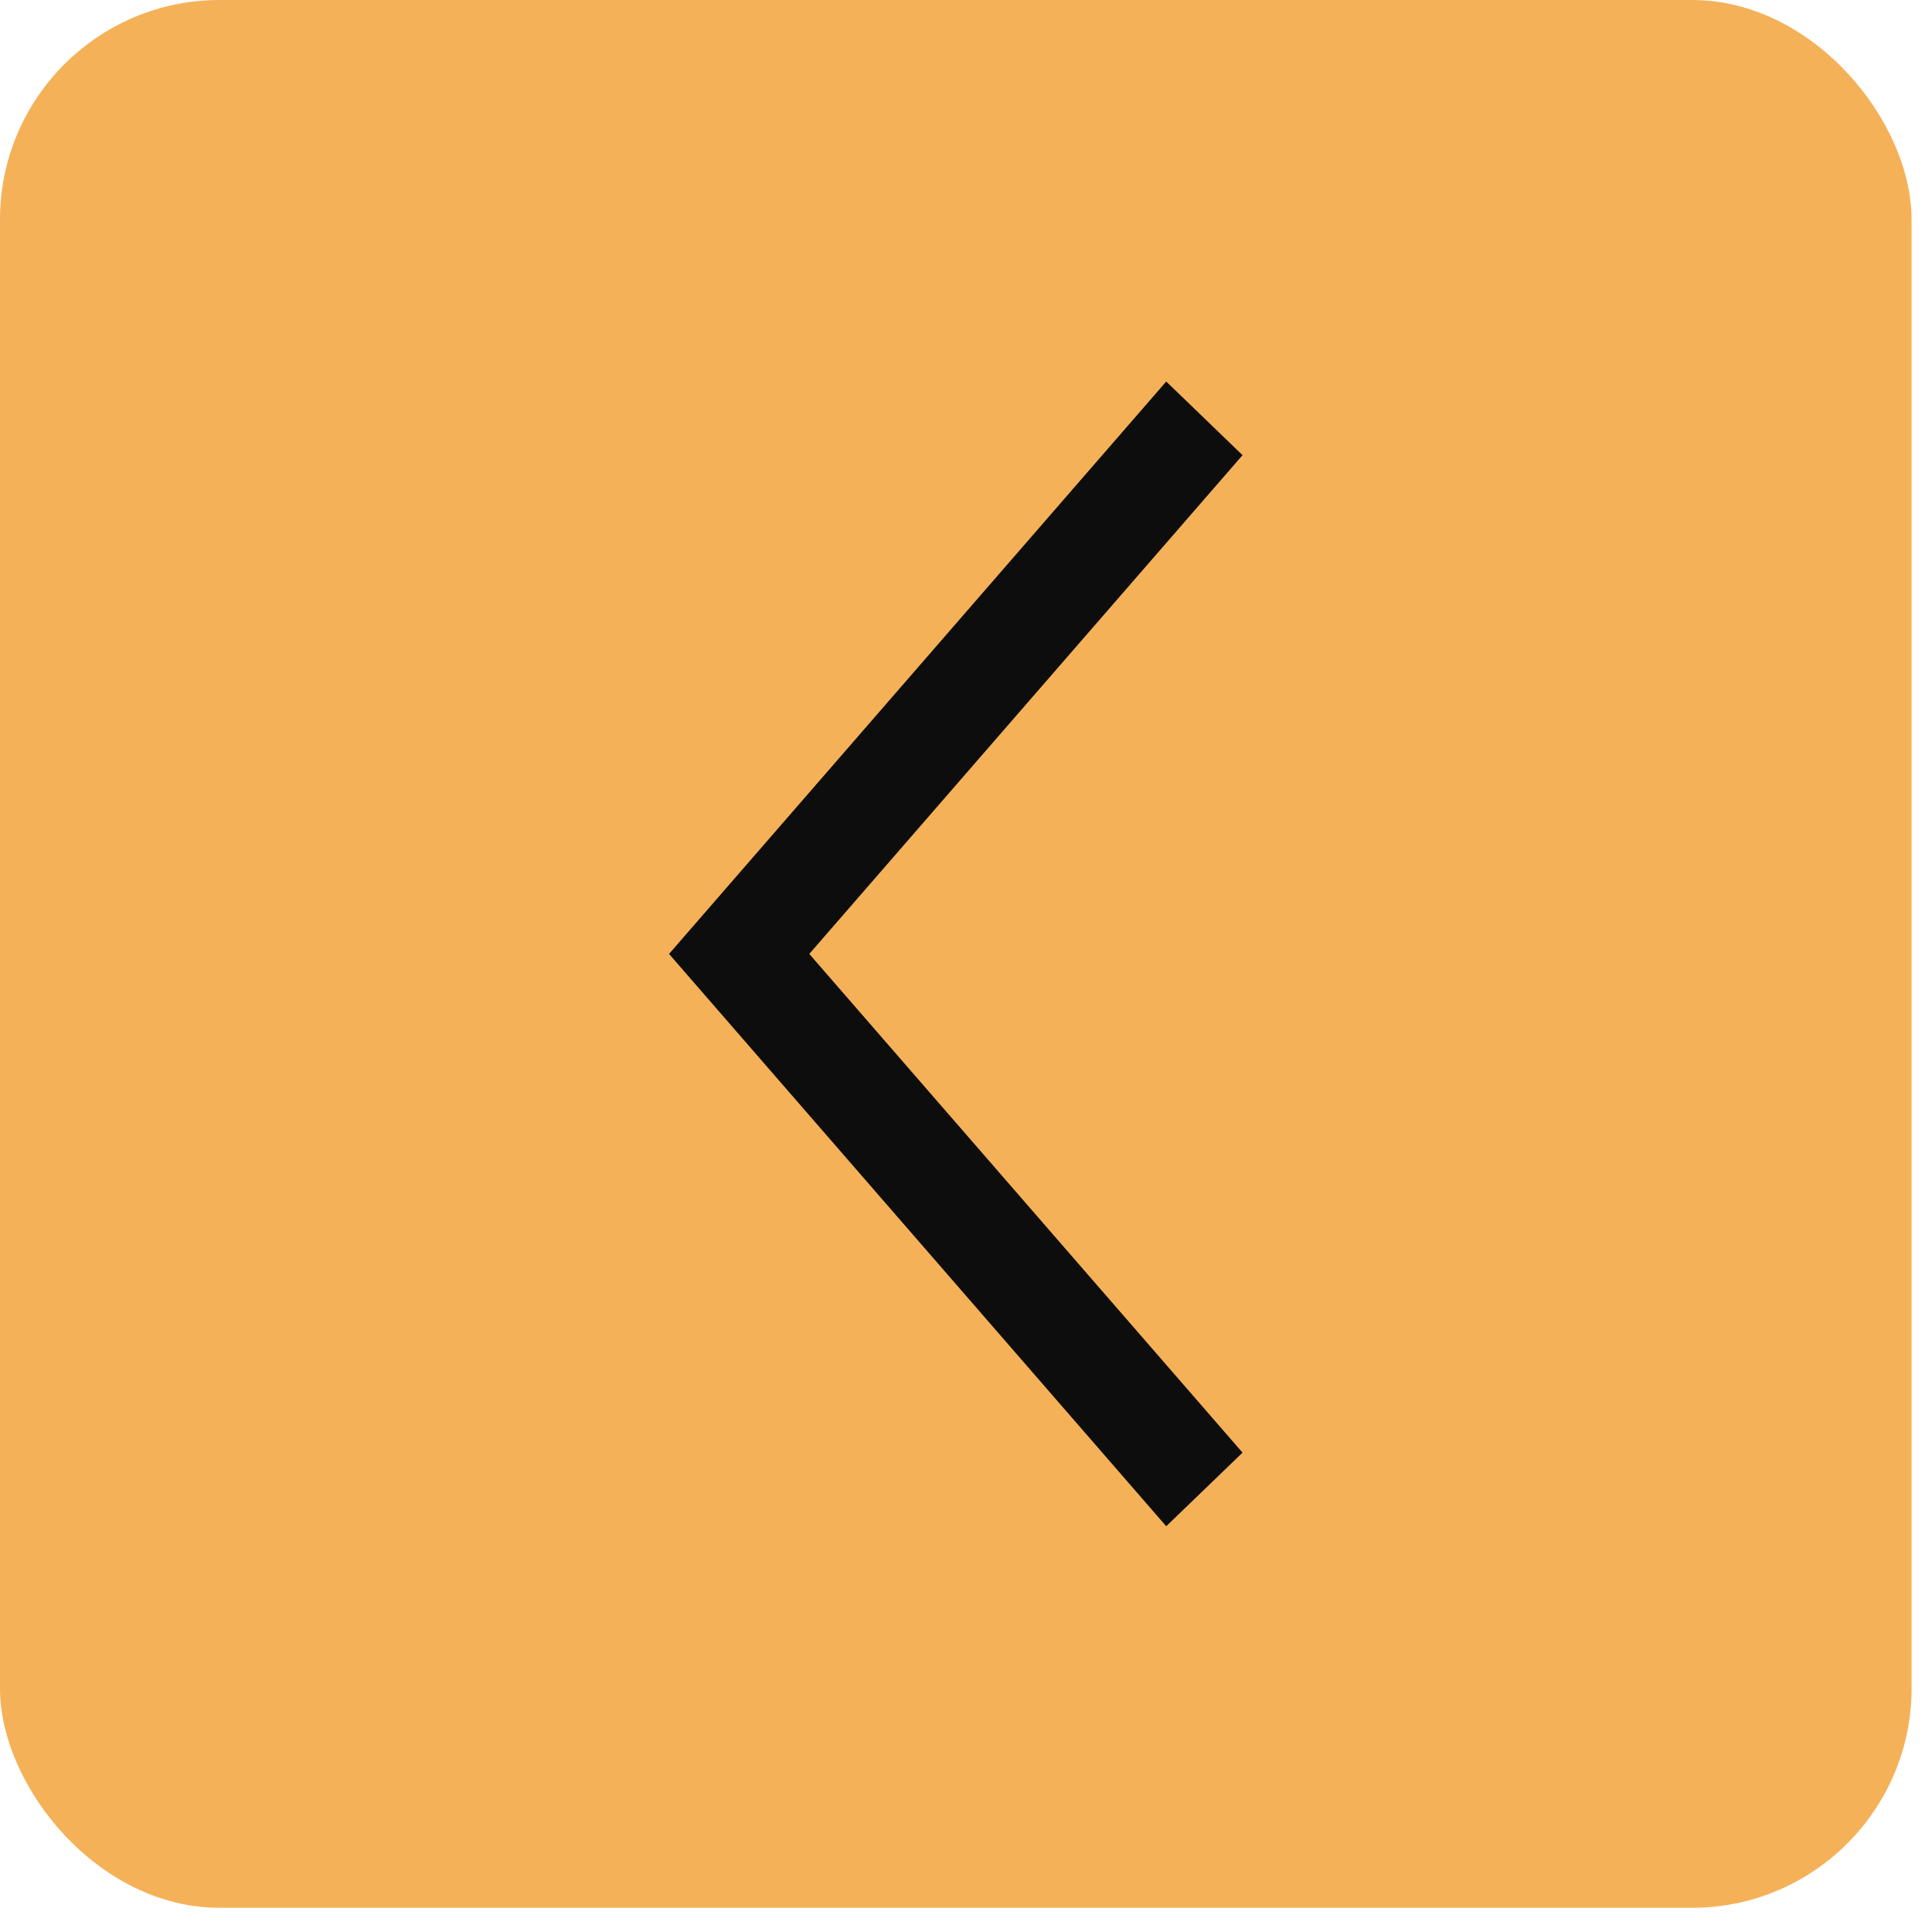 <svg width="44" height="44" viewBox="0 0 44 44" fill="none" xmlns="http://www.w3.org/2000/svg">
<rect opacity="0.8" width="43.535" height="43.449" rx="5" fill="#F29E2F"/>
<g clip-path="url(#clip0_5125_1108)">
<path d="M26.56 34.759L28.298 33.083L18.431 21.725L28.298 10.366L26.56 8.689L15.237 21.725L26.56 34.759Z" fill="#0D0D0D"/>
</g>
<defs>
<clipPath id="clip0_5125_1108">
<rect width="13.06" height="26.07" fill="white" transform="translate(28.298 34.759) rotate(-180)"/>
</clipPath>
</defs>
</svg>
